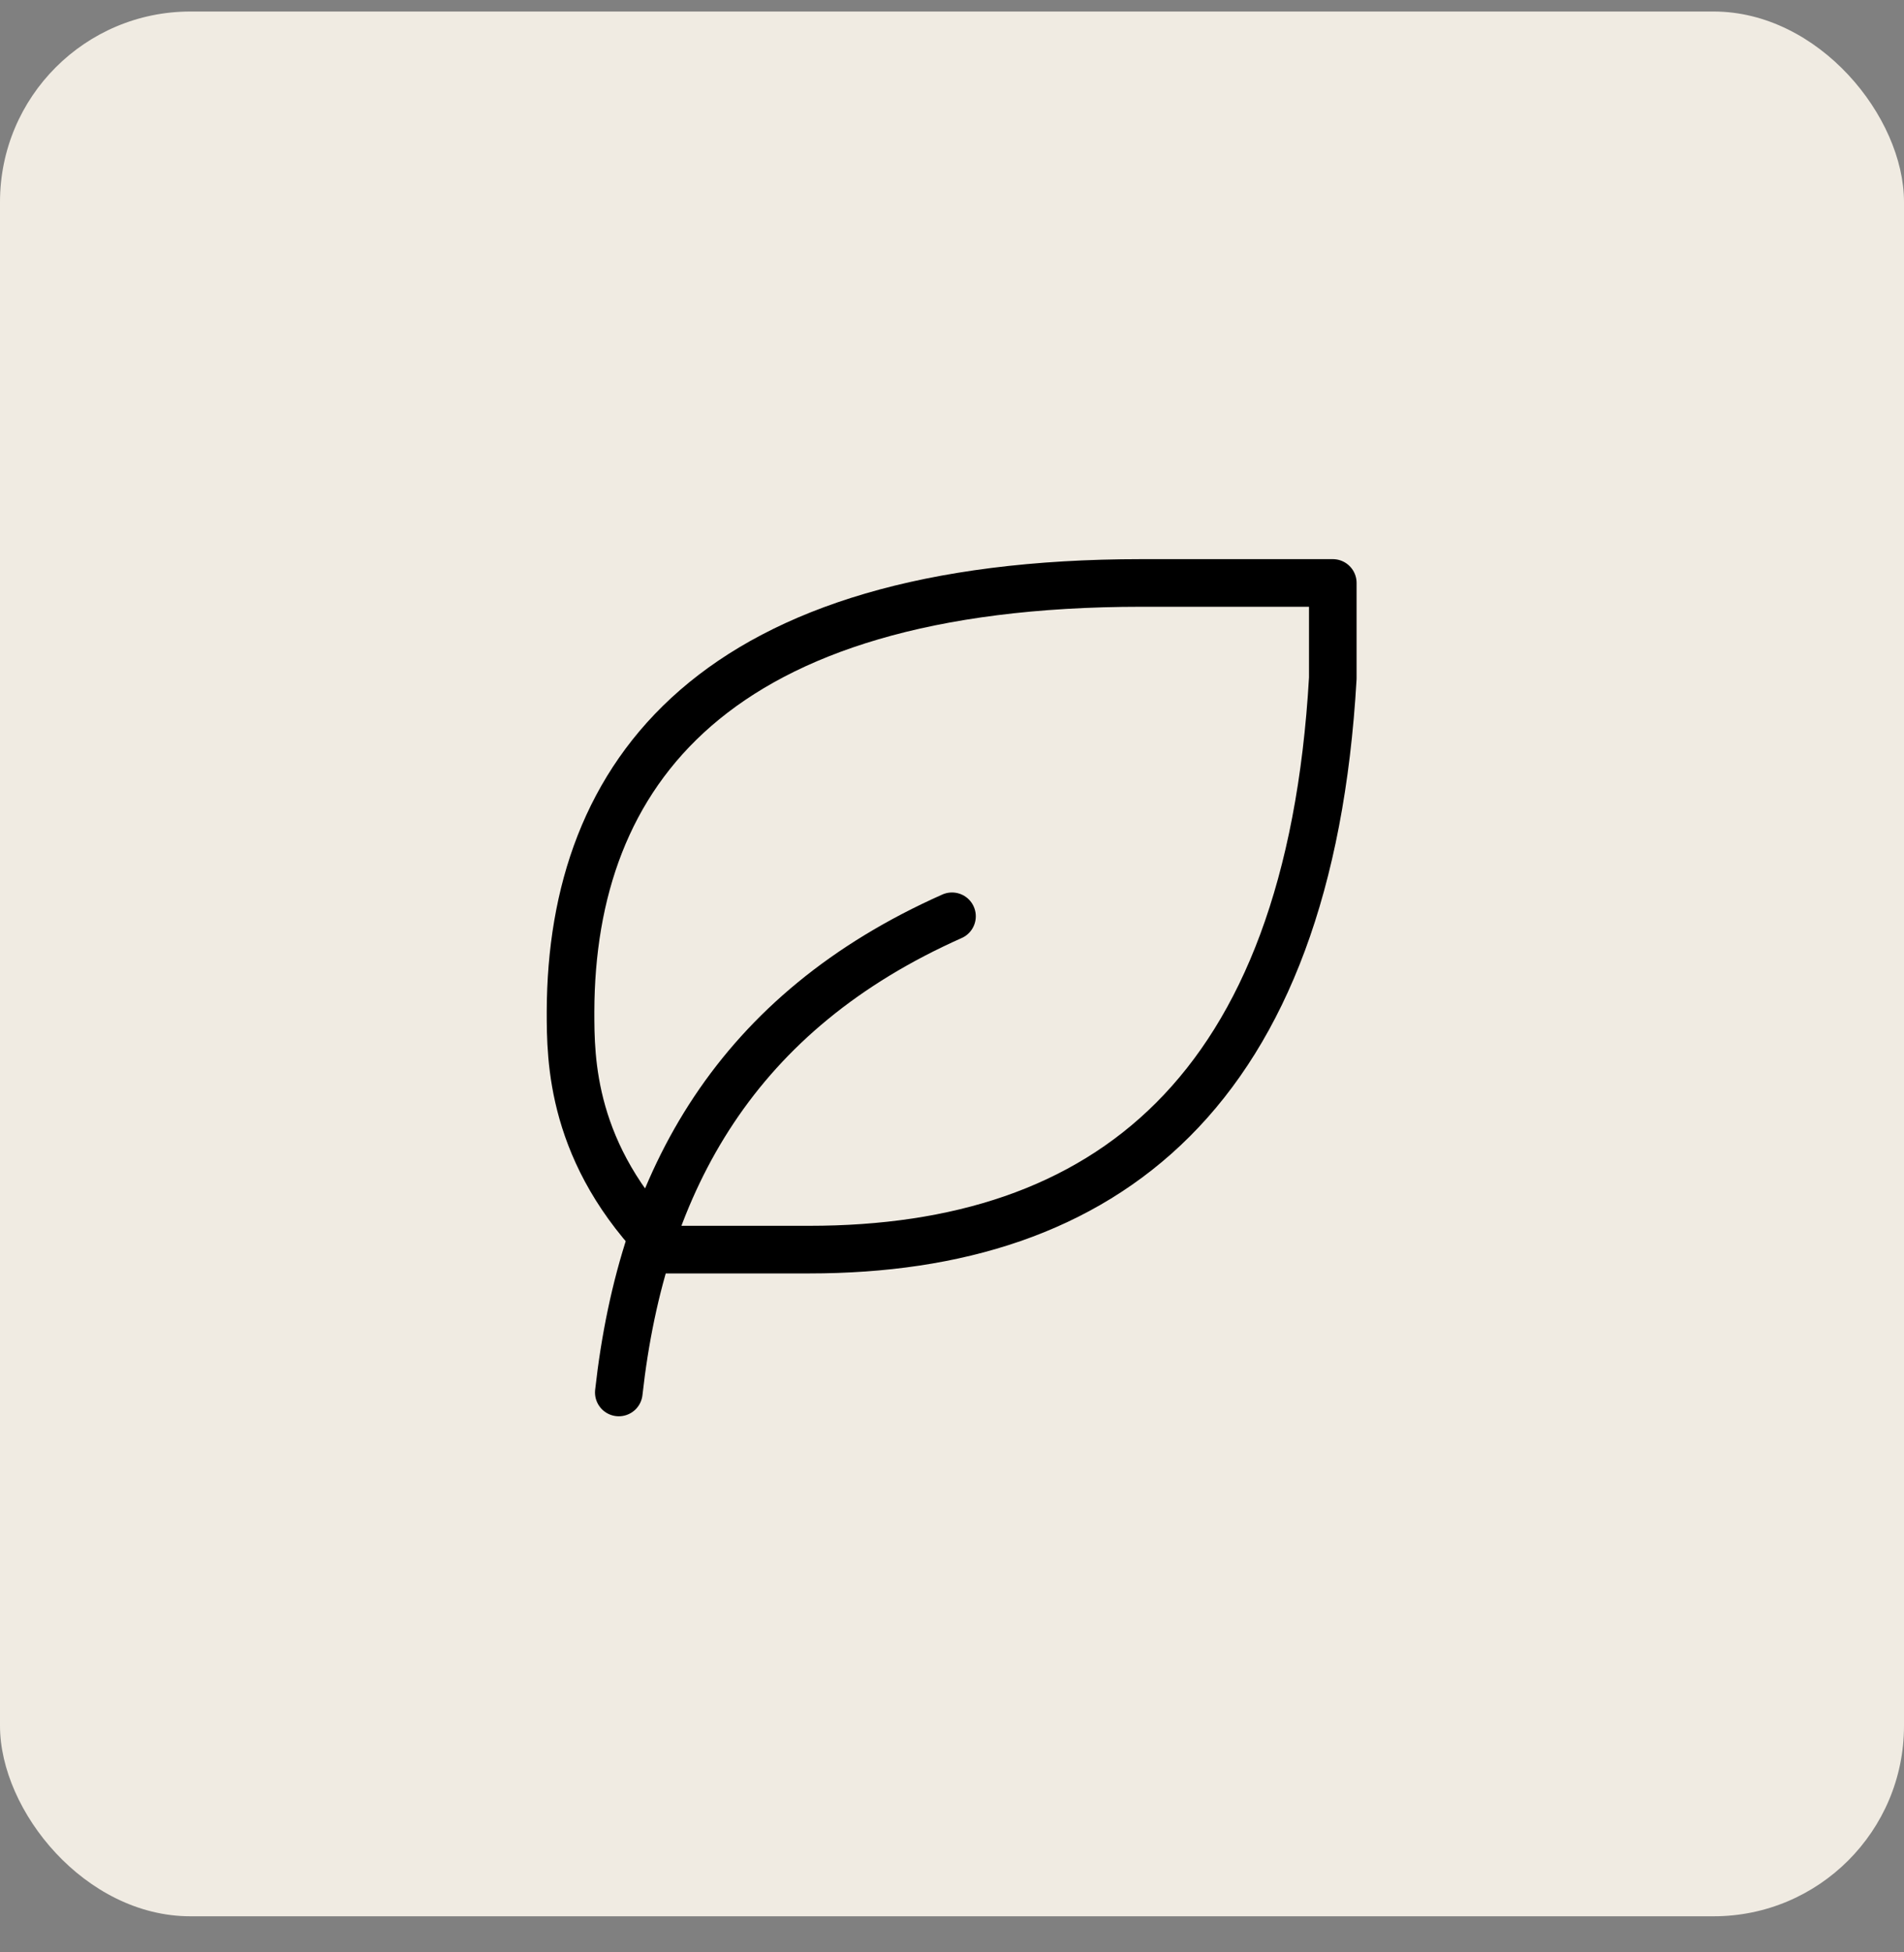 <svg width="40" height="41" viewBox="0 0 40 41" fill="none" xmlns="http://www.w3.org/2000/svg">
<rect x="0" y="0" width="40" height="41" fill="#808080" stroke="none"/>
<rect y="0.242" width="40" height="40" rx="4" fill="#F0EBE2"/>
<g clip-path="url(#clip0_119_1282)">
<path d="M13 29.242C13.5 24.742 15.5 21.242 20 19.242" stroke="black" stroke-linecap="round" stroke-linejoin="round"/>
<path d="M17 26.242C23.218 26.242 27.5 22.954 28 14.242V12.242H23.986C14.986 12.242 12 16.242 11.986 21.242C11.986 22.242 11.986 24.242 13.986 26.242H16.986H17Z" stroke="black" stroke-linecap="round" stroke-linejoin="round"/>
</g>
<defs>
<clipPath id="clip0_119_1282">
<rect width="24" height="24" fill="white" transform="translate(8 8.242)"/>
</clipPath>
</defs>
</svg>
